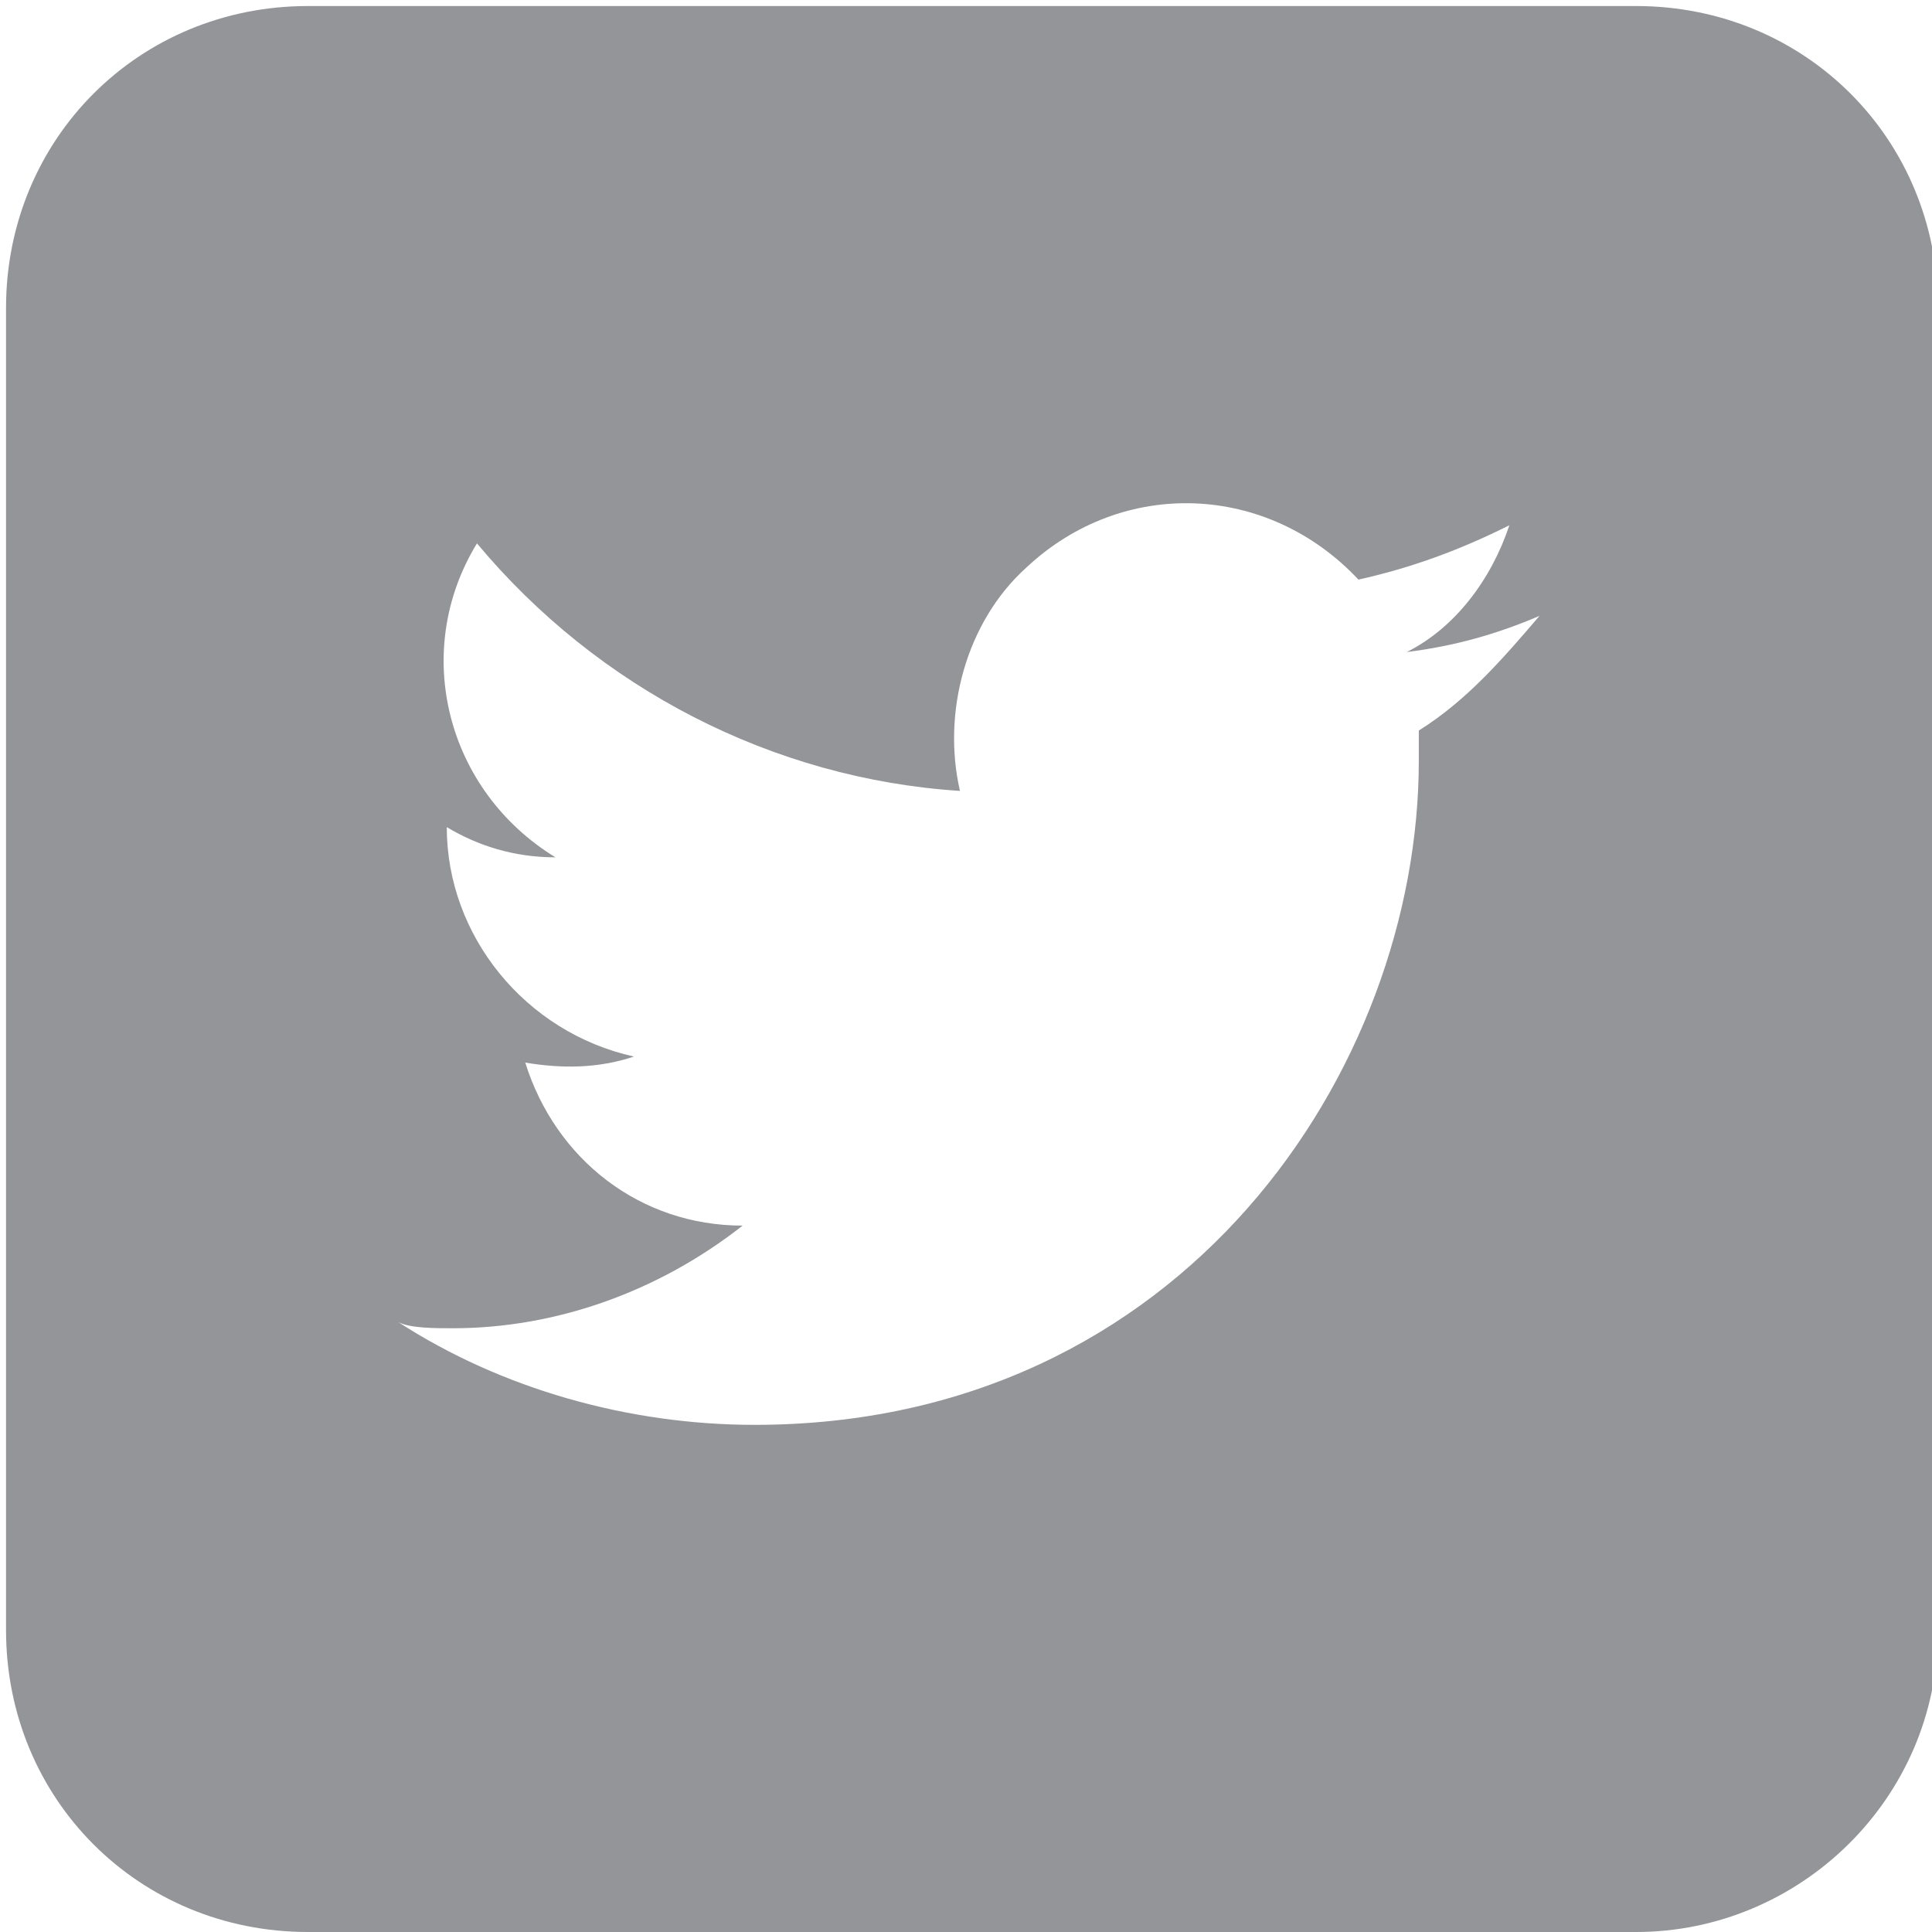 <?xml version="1.0" encoding="utf-8"?>
<!-- Generator: Adobe Illustrator 26.3.1, SVG Export Plug-In . SVG Version: 6.00 Build 0)  -->
<svg version="1.1" id="Layer_1" xmlns="http://www.w3.org/2000/svg" xmlns:xlink="http://www.w3.org/1999/xlink" x="0px" y="0px"
	 viewBox="0 0 32 32" style="enable-background:new 0 0 32 32;" xml:space="preserve">
<style type="text/css">
	.st0{fill:#939598;}
</style>
<path class="st0" d="M27.1,0.1h-22c-2.8,0-5,2.2-5,5V27c0,2.8,2.2,5,5,5h22c2.7,0,5-2.2,5-5V5.1C32.1,2.3,29.9,0.1,27.1,0.1z
	 M23.5,12.1c0,0.2,0,0.3,0,0.5c0,5.1-3.9,11-11,11c-2.1,0-4.2-0.6-5.9-1.7C6.8,22,7.2,22,7.5,22c1.7,0,3.4-0.6,4.8-1.7
	c-1.7,0-3.1-1.1-3.6-2.7c0.6,0.1,1.2,0.1,1.8-0.1c-1.8-0.4-3.1-2-3.1-3.8c0.5,0.3,1.1,0.5,1.8,0.5C7.4,13.1,6.8,10.8,7.9,9
	c2,2.4,4.9,3.9,8,4.1c-0.3-1.3,0.1-2.8,1.1-3.7c1.6-1.5,4-1.4,5.5,0.2c0.9-0.2,1.7-0.5,2.5-0.9c-0.3,0.9-0.9,1.7-1.7,2.1
	c0.8-0.1,1.5-0.3,2.2-0.6C24.9,10.9,24.3,11.6,23.5,12.1z"/>
</svg>
